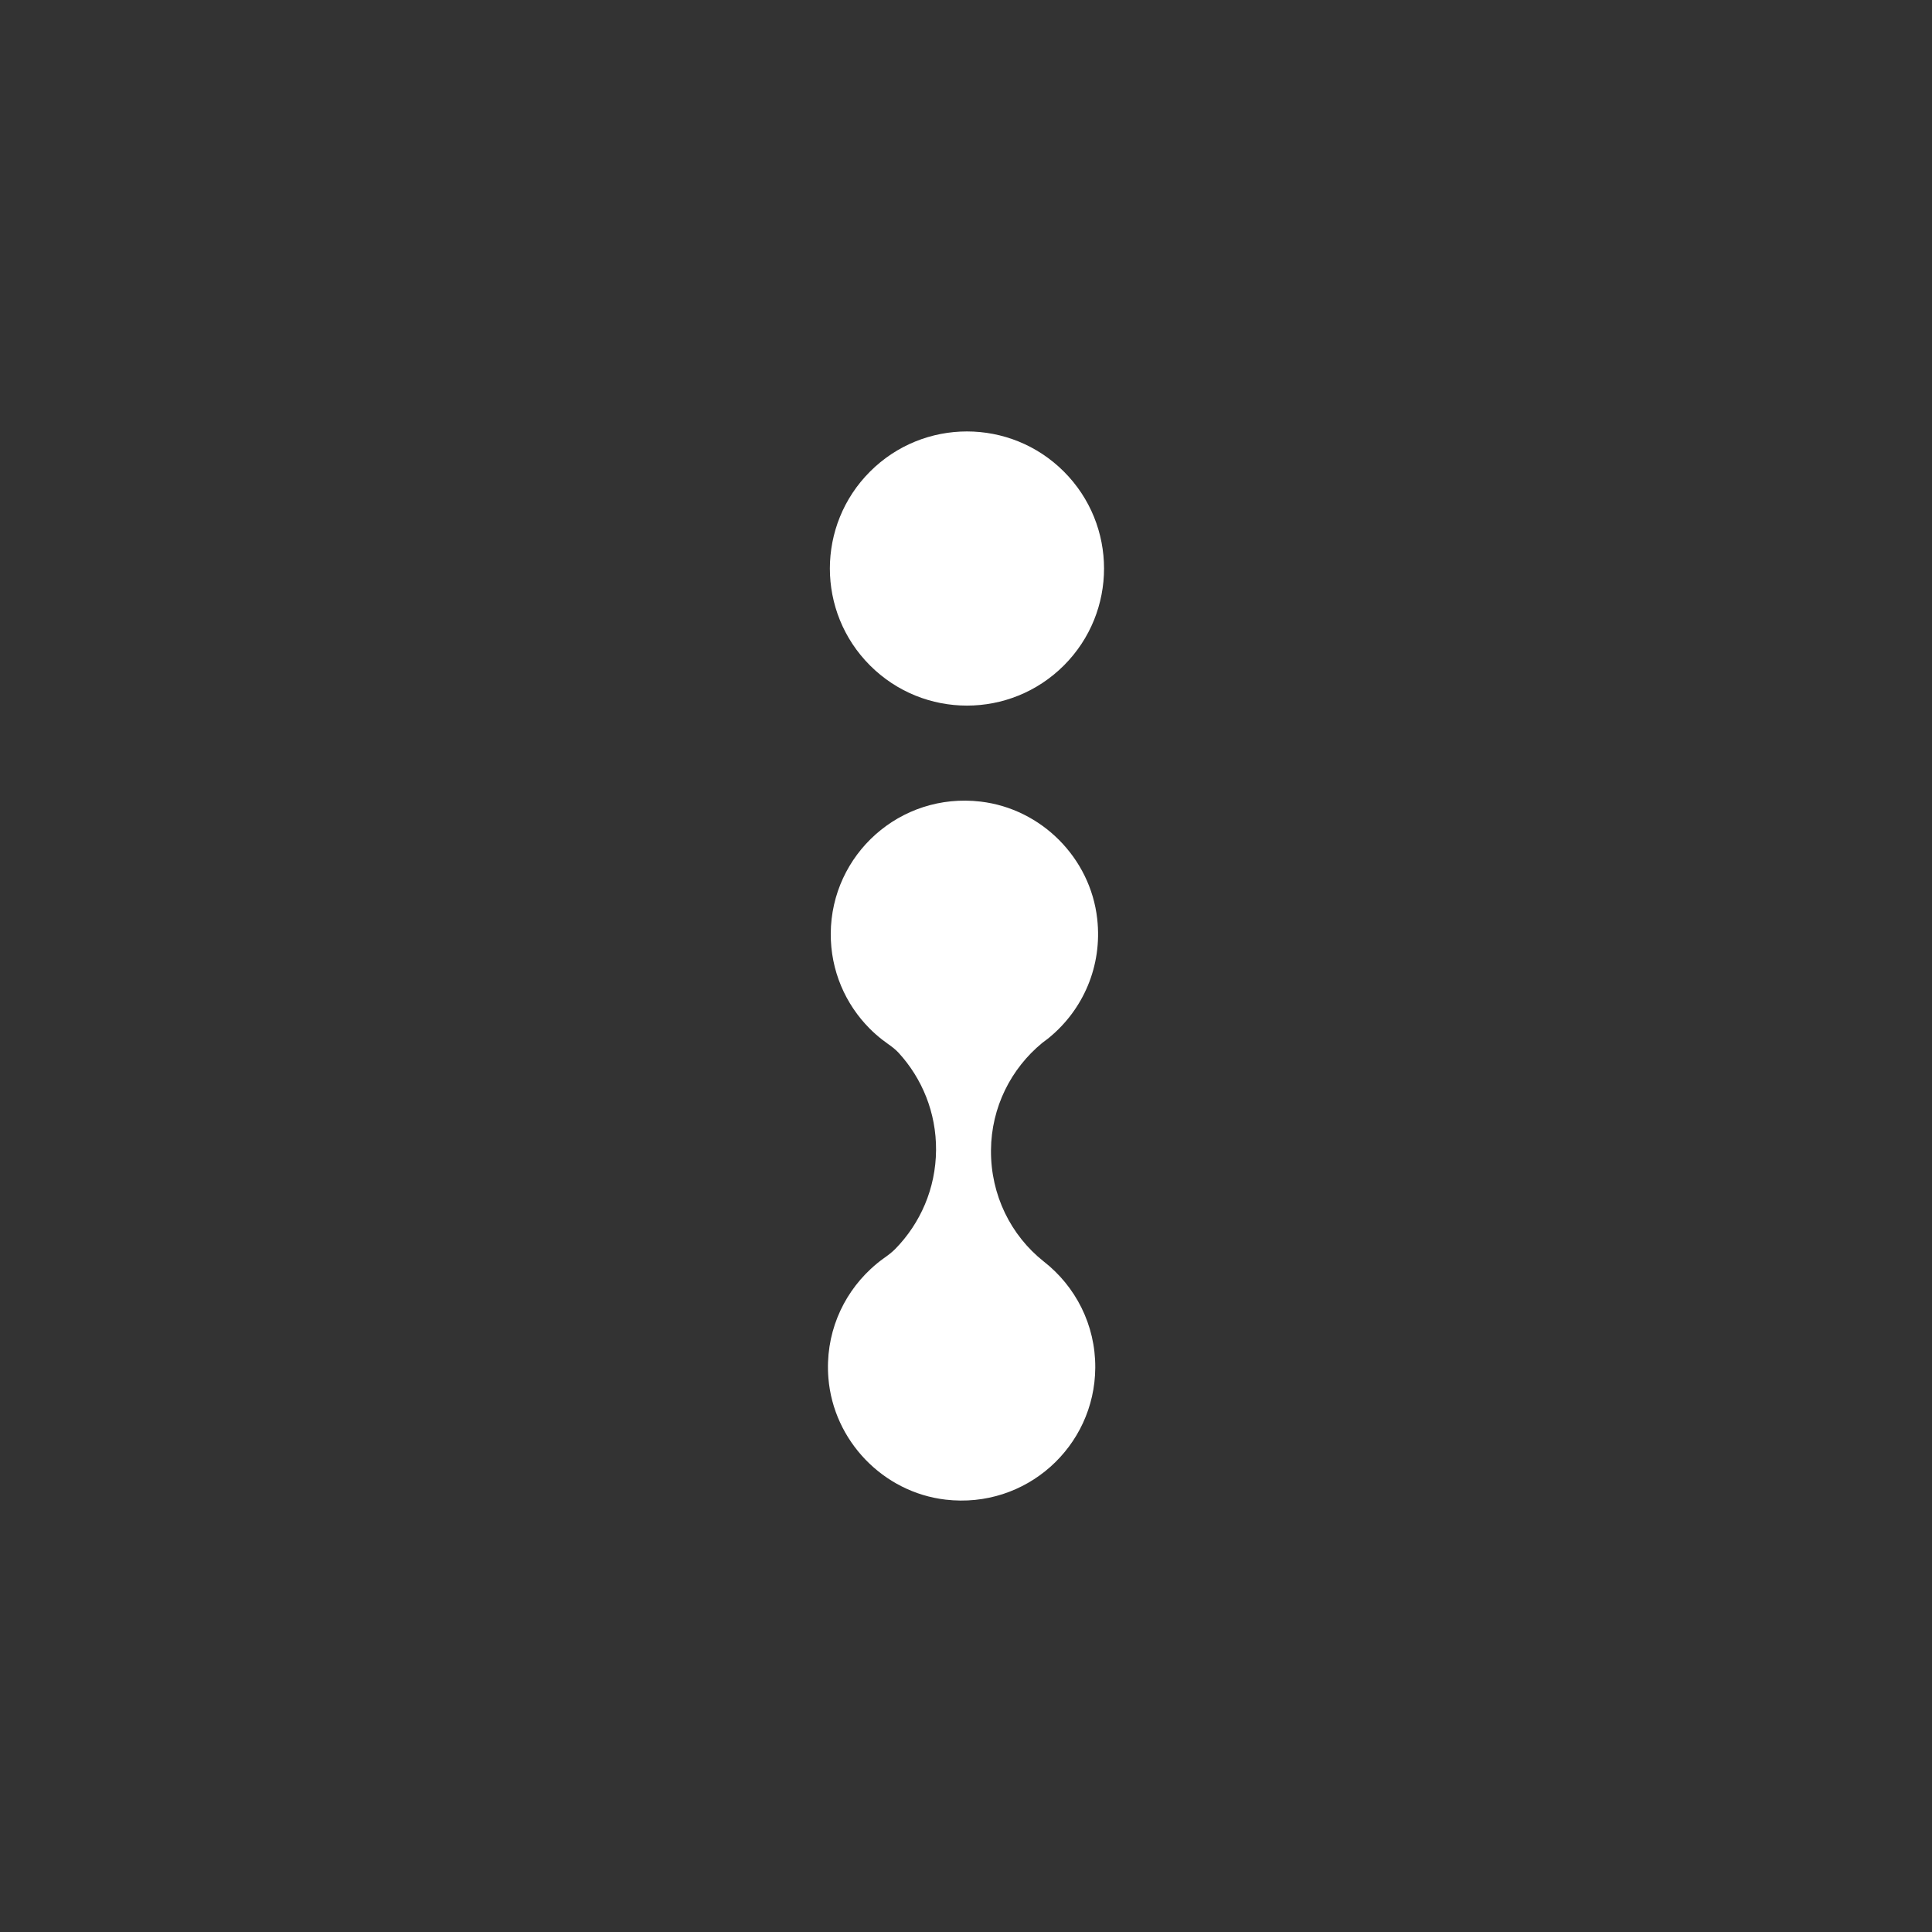 <?xml version="1.0" encoding="UTF-8"?>
<svg xmlns="http://www.w3.org/2000/svg" id="Layer_1" viewBox="0 0 2000 2000">
  <rect x="0" y="0" width="2000" height="2000" fill="#333333" stroke="none"/>
  <defs>
    <style>.cls-1{fill:#fff;}</style>
  </defs>
  <circle class="cls-1" cx="1000.99" cy="588.54" r="141.91" transform="translate(-122.98 880.18) rotate(-45)"></circle>
  <path class="cls-1" d="M1080.52,1305.91l-.32-.25c-33.68-26.79-54.64-68.42-54.34-114.79.29-44.84,20.89-84.78,53.01-111.21h0c1.97-1.41,3.91-2.87,5.8-4.38.56-.45,1.13-.9,1.68-1.36,34.51-28.48,55.02-73.37,49.47-122.83-7.08-62.96-57.78-113.88-120.71-121.28-83.46-9.81-154.59,54.86-155.12,136.5-.25,38.39,15.17,73.22,40.26,98.44,4.12,4.15,8.53,8.02,13.15,11.62,1.9,1.48,3.83,2.91,5.8,4.29,3.93,2.76,7.79,5.66,11.04,9.2,24.28,26.51,39.01,61.87,38.76,100.65-.26,39.86-16.3,75.91-42.14,102.32-3.67,3.75-7.93,6.85-12.2,9.9-2.14,1.53-4.23,3.12-6.26,4.77-2.45,1.99-4.81,4.08-7.12,6.23-29.71,27.63-47.3,68.14-43.73,112.74,5.19,64.91,56.63,118.41,121.31,125.95,83.39,9.72,154.44-54.93,154.96-136.52.29-44.65-20.63-84.48-53.31-109.98Z"></path>
</svg>
